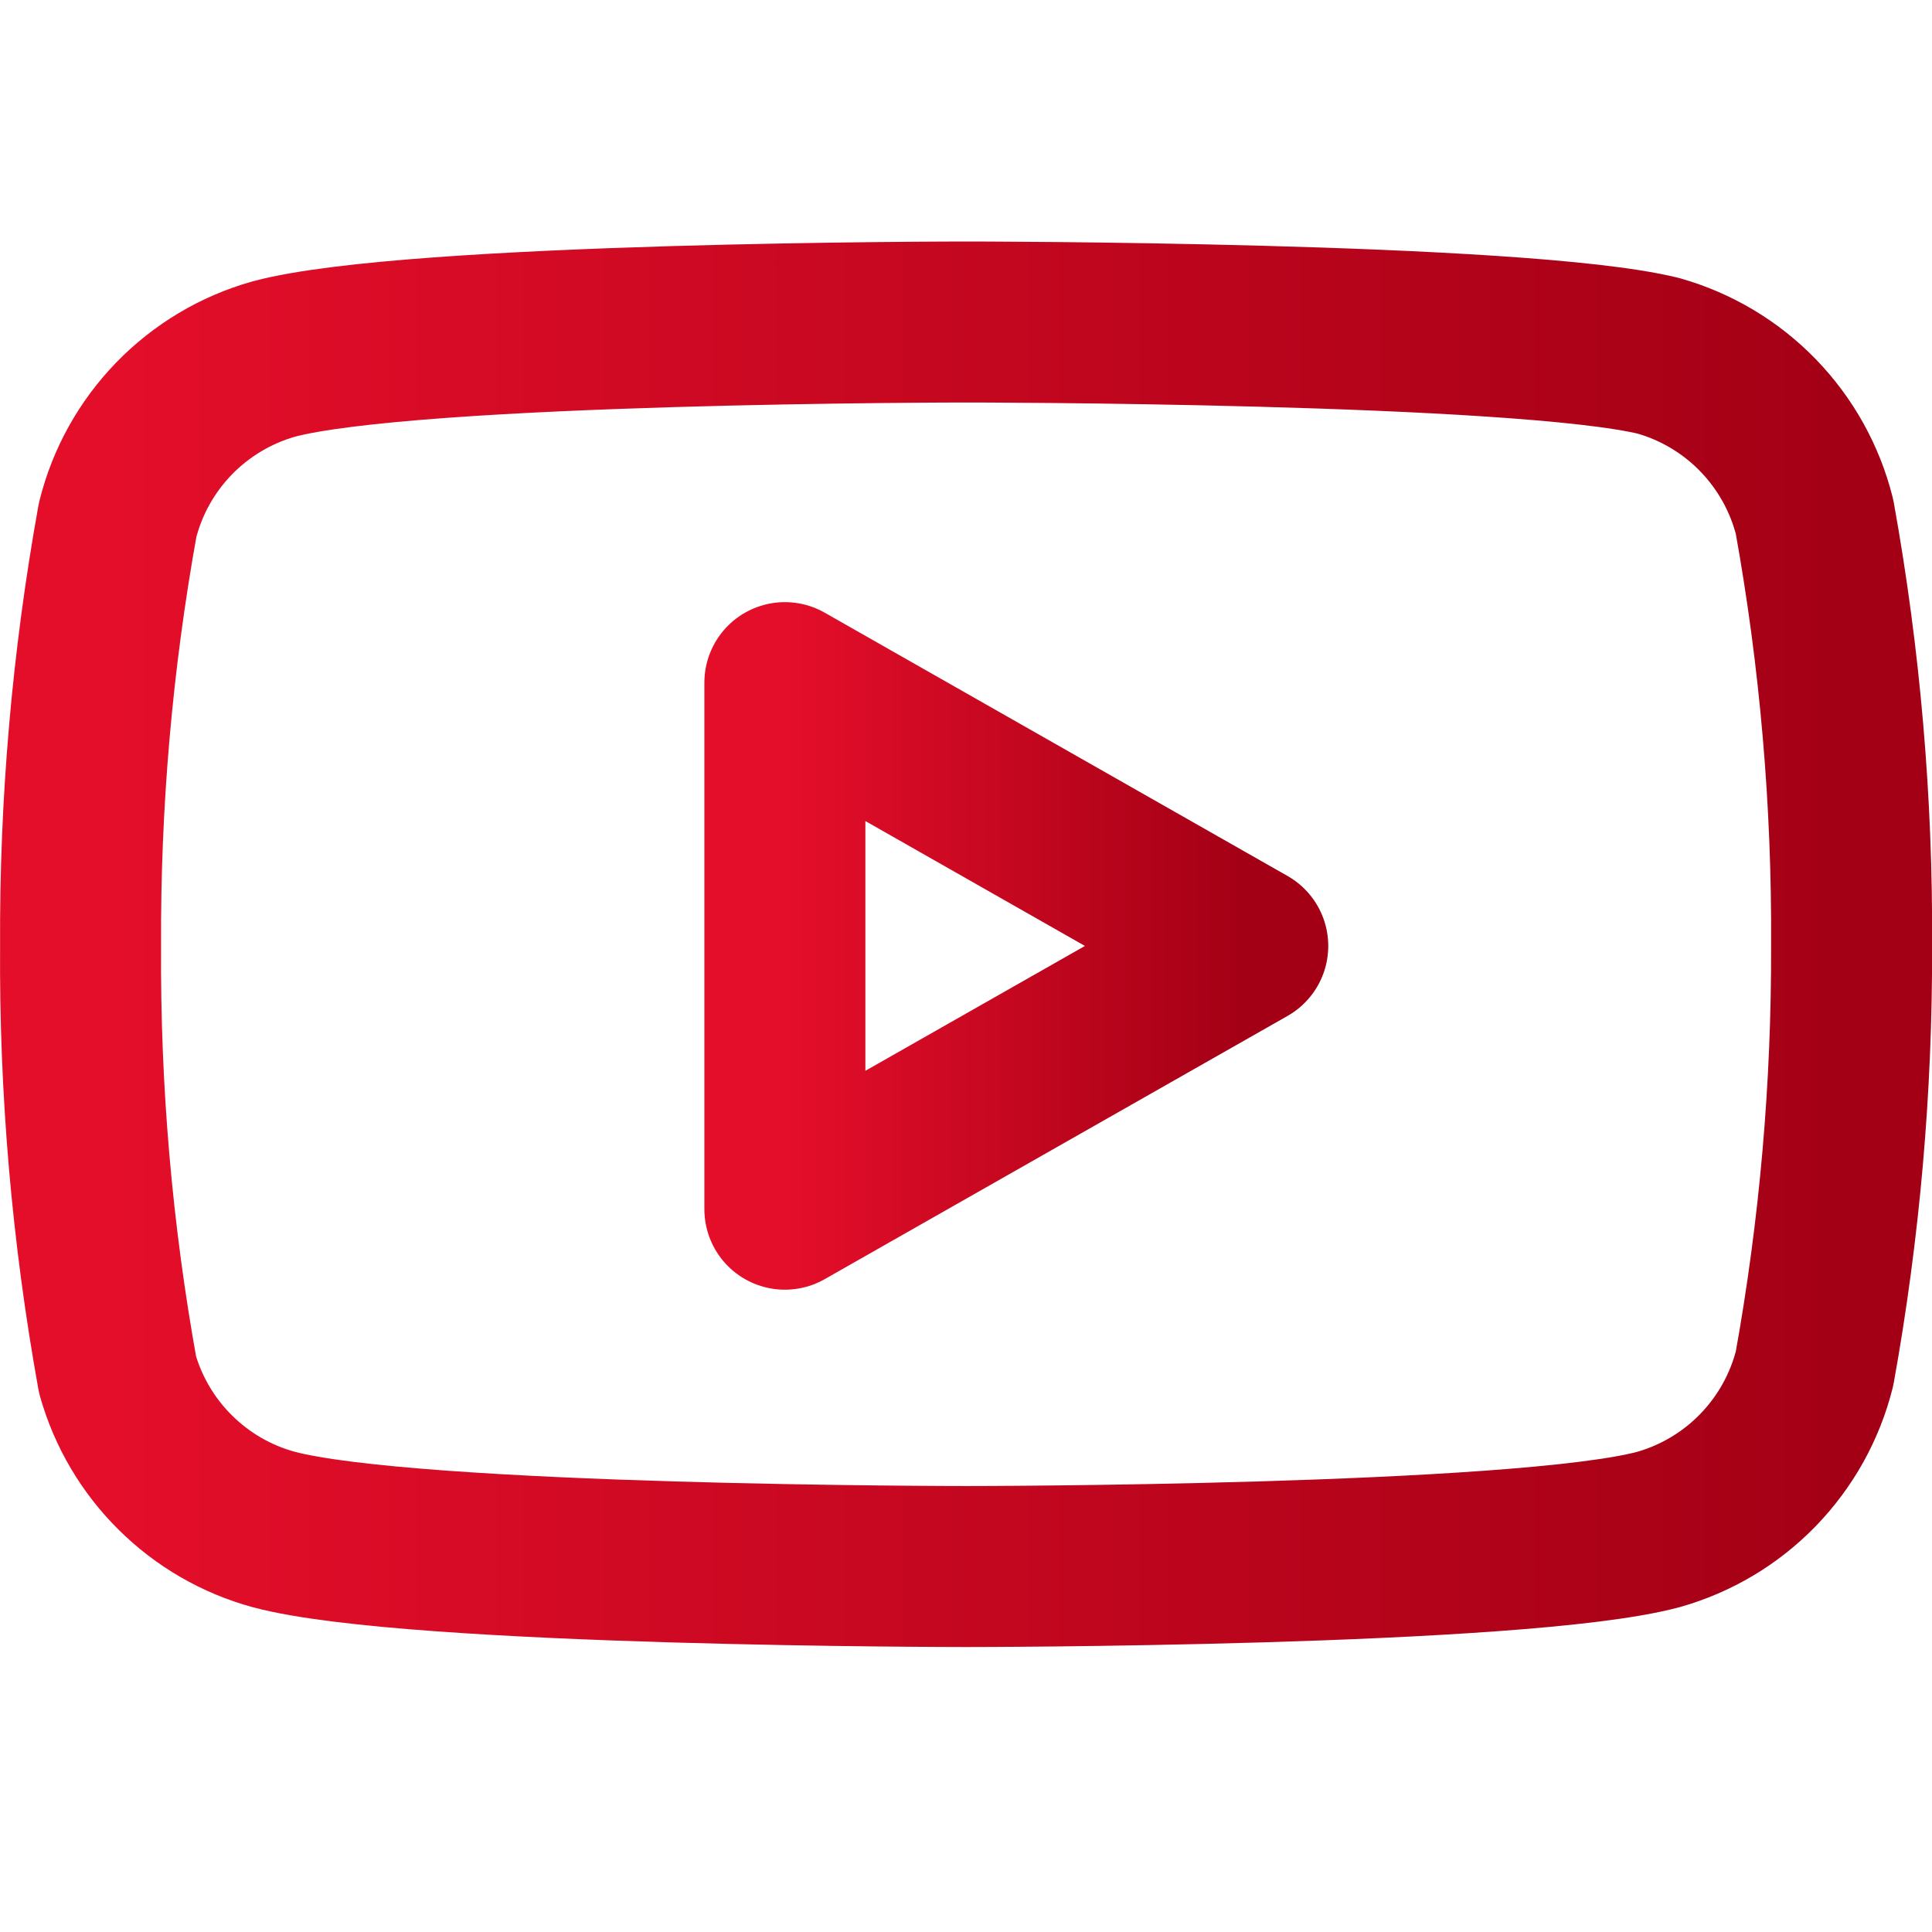 <svg width="24" height="24" viewBox="0 0 24 24" fill="none" xmlns="http://www.w3.org/2000/svg">
<path d="M22.541 6.42C22.422 5.945 22.18 5.511 21.839 5.159C21.499 4.808 21.071 4.553 20.601 4.42C18.881 4 12.001 4 12.001 4C12.001 4 5.121 4 3.401 4.46C2.93 4.593 2.503 4.848 2.162 5.199C1.821 5.551 1.579 5.985 1.461 6.46C1.146 8.206 0.992 9.976 1.001 11.75C0.989 13.537 1.143 15.321 1.461 17.08C1.592 17.54 1.839 17.958 2.179 18.294C2.519 18.631 2.939 18.874 3.401 19C5.121 19.46 12.001 19.46 12.001 19.46C12.001 19.46 18.881 19.46 20.601 19C21.071 18.867 21.499 18.612 21.839 18.261C22.18 17.909 22.422 17.475 22.541 17C22.853 15.268 23.007 13.51 23.001 11.75C23.012 9.963 22.858 8.179 22.541 6.42Z" stroke="url(#paint0_linear_1966_851)" stroke-width="2" stroke-linecap="round" stroke-linejoin="round"/>
<path d="M9.75 15.021L15.5 11.751L9.75 8.48V15.021Z" stroke="url(#paint1_linear_1966_851)" stroke-width="2" stroke-linecap="round" stroke-linejoin="round"/>
<defs>
<linearGradient id="paint0_linear_1966_851" x1="1" y1="11.73" x2="23.001" y2="11.73" gradientUnits="userSpaceOnUse">
<stop stop-color="#E50E2A"/>
<stop offset="1" stop-color="#A30015"/>
</linearGradient>
<linearGradient id="paint1_linear_1966_851" x1="9.75" y1="11.751" x2="15.5" y2="11.751" gradientUnits="userSpaceOnUse">
<stop stop-color="#E50E2A"/>
<stop offset="1" stop-color="#A30015"/>
</linearGradient>
</defs>
</svg>
